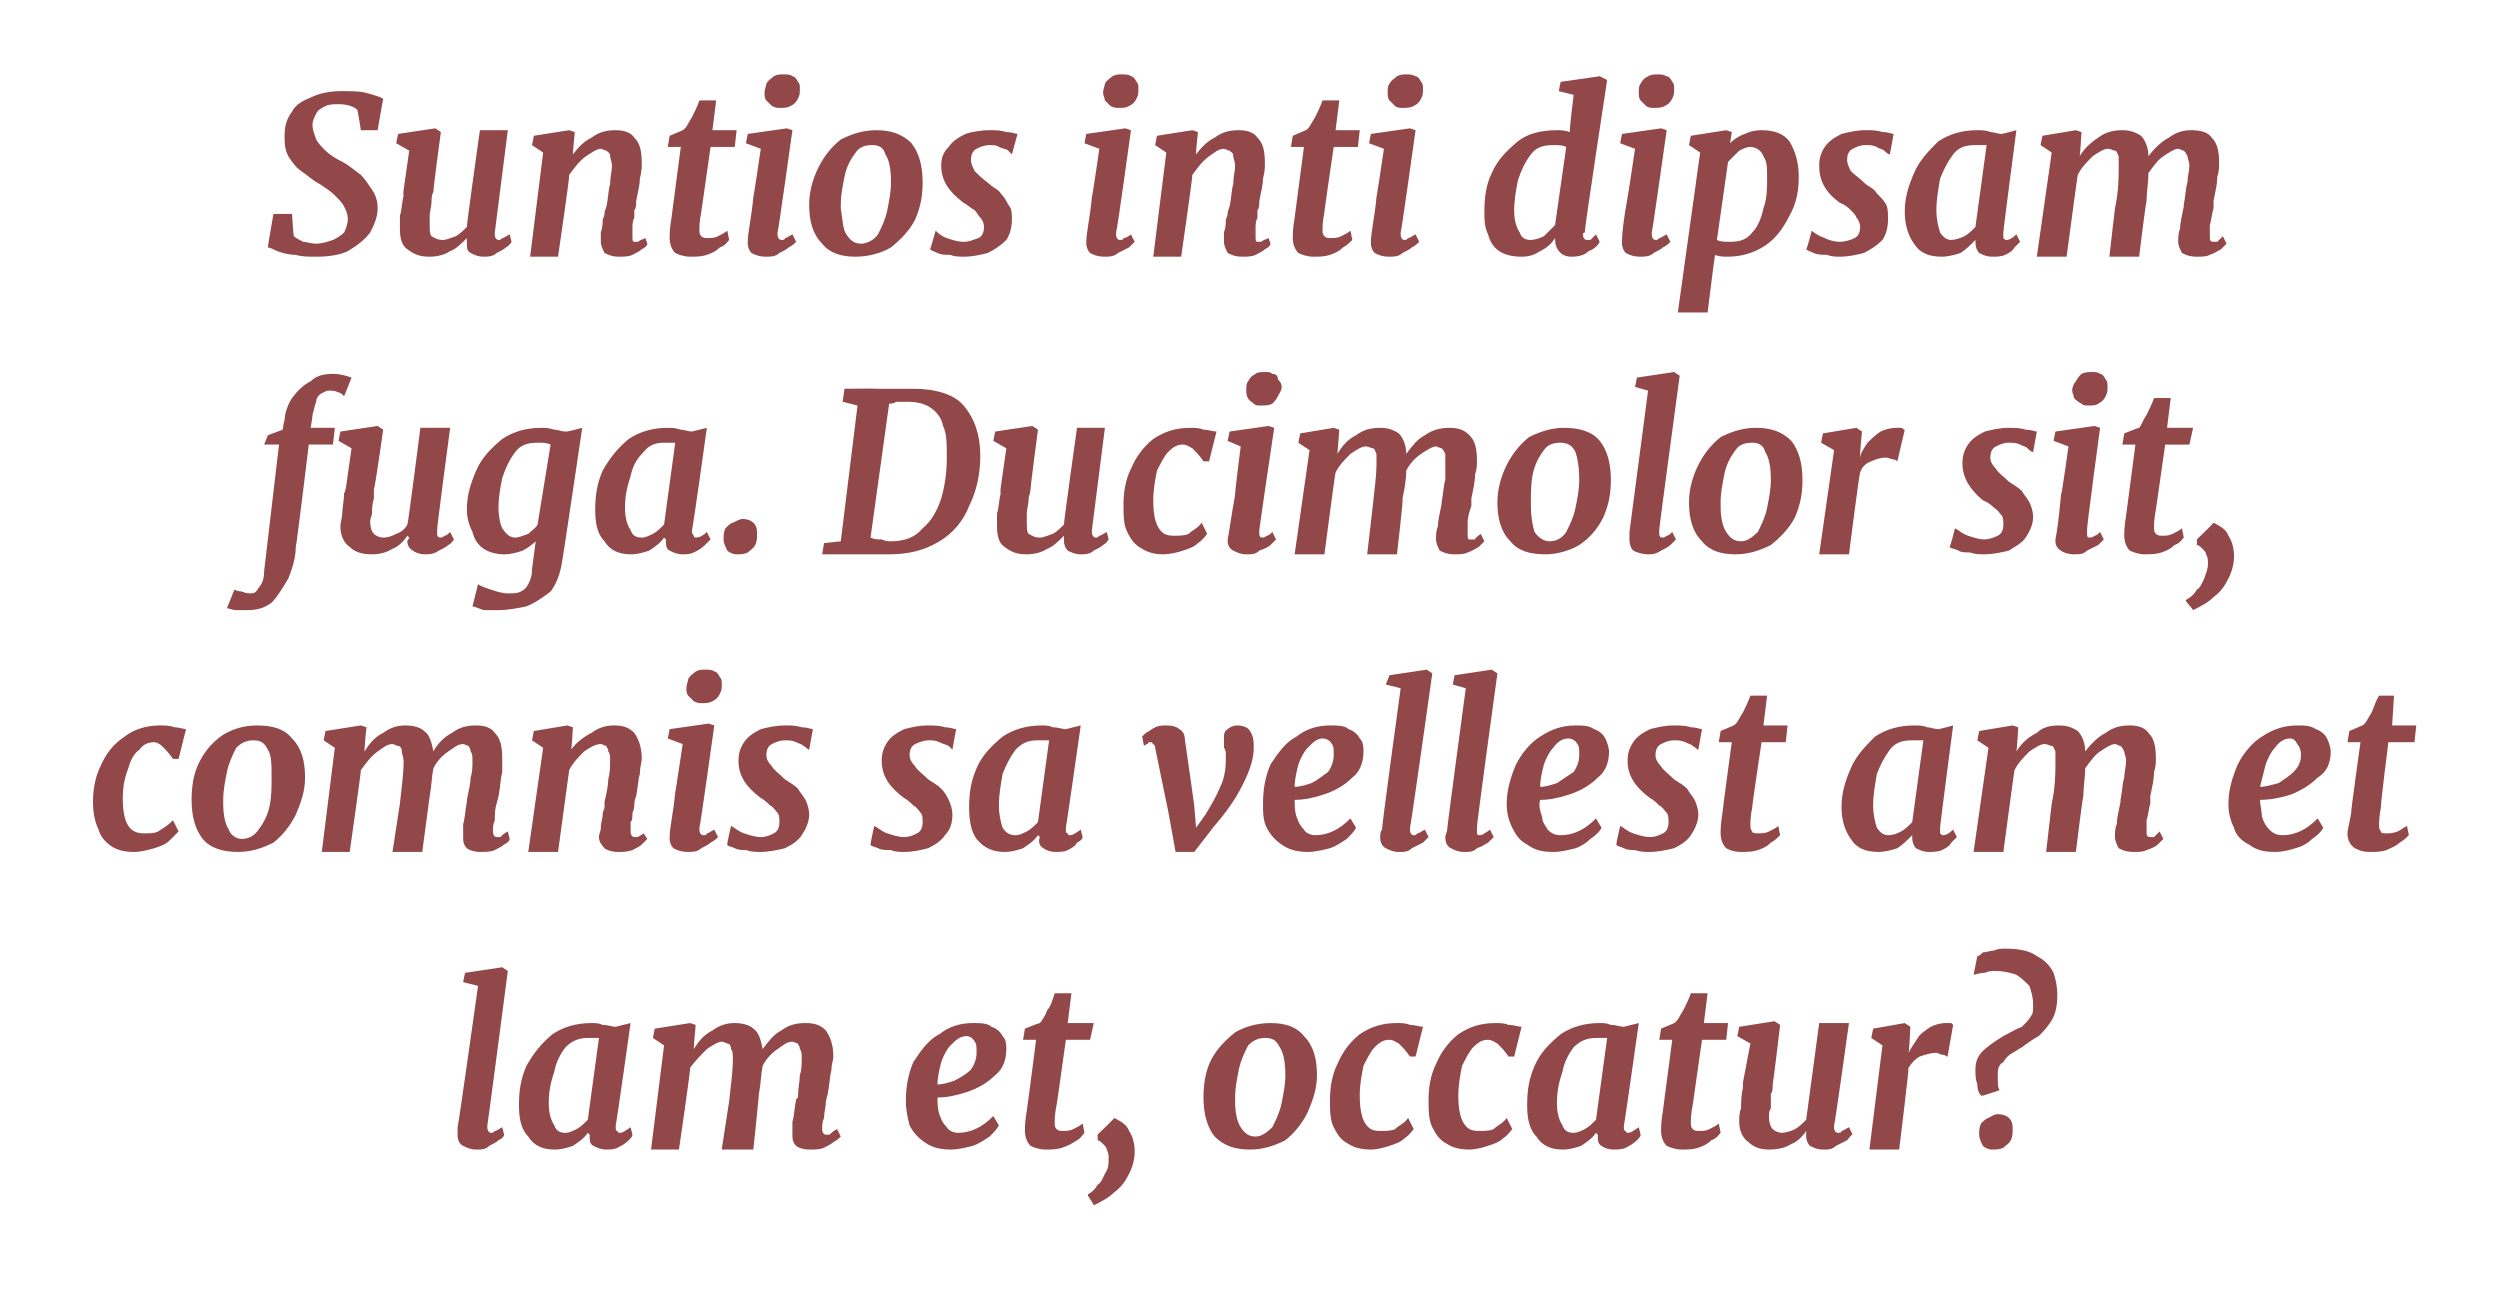 <?xml version="1.0" standalone="no"?><!DOCTYPE svg PUBLIC "-//W3C//DTD SVG 1.1//EN" "http://www.w3.org/Graphics/SVG/1.1/DTD/svg11.dtd"><svg xmlns="http://www.w3.org/2000/svg" version="1.1" width="134.4px" height="69.3px" viewBox="0 -2 134.4 69.3" style="top:-2px"><desc>Suntios inti dipsam fuga. Ducimolor sit, comnis sa vellest am et lam et, occatur?</desc><defs/><g id="Polygon11710"><path d="m25.7 51l-.8-.2l.1-.5l2-.3l.3.2s-1.08 8.26-1.1 8.3v.1c0 .2.1.3.2.3c.1 0 .1 0 .2-.1c.1 0 .2-.1.4-.2l.1.4c0 .1-.1.2-.3.3c-.1.1-.3.2-.5.3c-.2.2-.4.2-.7.2c-.3 0-.5-.1-.7-.2c-.2-.1-.3-.3-.3-.6v-.4c.04-.04 1.1-7.6 1.1-7.6zm6.1 2c.2 0 .4 0 .6.1c.3 0 .5.1.7.1l.8-.2s-.77 5.48-.8 5.5v.1c0 .1 0 .2.1.2c0 .1.1.1.1.1c.2 0 .3-.1.6-.3l.1.4c0 .1-.1.2-.2.3c-.2.2-.4.3-.6.4c-.2.1-.4.1-.6.1c-.3 0-.5-.1-.7-.2c-.2-.1-.2-.3-.2-.6l-.1-.1c-.2.3-.5.5-.8.7c-.3.1-.6.2-1 .2c-.6 0-1.1-.2-1.4-.7c-.4-.4-.5-1-.5-1.7c0-.8.1-1.4.4-2.1c.4-.7.8-1.2 1.4-1.7c.6-.4 1.3-.6 2.1-.6zm.4.8h-.6c-.4 0-.8.1-1.2.5c-.3.4-.5.8-.6 1.3c-.2.6-.3 1.1-.3 1.7c0 .5.1.9.3 1.2c.1.3.3.4.6.4c.2 0 .4-.1.6-.2c.2-.1.4-.3.6-.5l.6-4.4zm7 3.4c.1-.9.2-1.7.2-2.2c0-.3 0-.5-.1-.6c0-.2-.1-.3-.2-.3c0 0-.2-.1-.3-.1c-.2 0-.5.2-.8.4c-.3.3-.6.6-.9 1c.05-.02-.6 4.4-.6 4.4H35l.7-5.6l-.6-.4l.1-.5l1.9-.3l.3.1s-.12 1.26-.1 1.3c.3-.5.6-.8 1-1c.4-.3.8-.4 1.2-.4c.4 0 .8.1 1 .3c.3.2.4.6.5 1.1c.3-.4.6-.8 1-1c.4-.3.8-.4 1.3-.4c.5 0 .8.1 1.1.4c.2.3.4.7.4 1.4c0 .2-.1.4-.1.7c-.1.4-.1.8-.2 1.3l-.1.4c0 .3-.1.6-.1.9c-.1.2-.1.4-.1.6c0 .2.1.3.2.3h.2c.1-.1.2-.2.4-.3l.2.4c-.1.1-.2.2-.4.3c-.1.1-.3.2-.5.3c-.2.1-.5.1-.8.1c-.3 0-.6-.1-.7-.2c-.2-.2-.2-.4-.2-.6v-.7c.1-.3.1-.7.2-1.2l.1-.1c0-.5.1-.9.1-1.2c.1-.3.1-.6.1-.9c0-.2 0-.4-.1-.5c0-.2-.1-.2-.1-.3c-.1 0-.2-.1-.3-.1c-.3 0-.5.2-.8.4c-.3.2-.6.5-.8.9c-.1.5-.1 1-.2 1.5c.01.04-.3 3-.3 3h-1.7l.4-2.6s-.02.01 0 0zM52.3 53c.4 0 .8 0 1 .2c.3.1.5.3.6.5c.2.2.2.5.2.7c0 .6-.2 1.1-.6 1.4c-.4.4-.9.7-1.5.9c-.6.2-1.1.3-1.6.3c0 .3 0 .6.1.9c.1.3.2.5.4.7c.1.2.4.3.6.3c.7 0 1.3-.3 1.9-.9l.3.5c-.1.2-.3.4-.5.6c-.3.2-.6.4-.9.5c-.4.1-.8.2-1.2.2c-.5 0-1-.1-1.4-.4c-.3-.2-.6-.5-.8-.9c-.1-.4-.2-.8-.2-1.3c0-.7.1-1.4.4-2.1c.4-.6.8-1.2 1.4-1.5c.5-.4 1.1-.6 1.8-.6zm.2 1.6c0-.3 0-.5-.1-.6c-.1-.2-.3-.3-.4-.3c-.4 0-.6.2-.9.5c-.2.2-.4.6-.5.9c-.1.4-.2.8-.2 1.2c.3 0 .6-.1.9-.2c.4-.2.7-.4.9-.6c.2-.3.3-.6.3-.9zm3.2-.7h-.7l.1-.6s.76-.31.8-.3c.1-.1.3-.4.4-.7c.2-.2.3-.6.4-.9c.04-.01.9 0 .9 0l-.2 1.6h1.4l-.2.9h-1.3s-.49 3.53-.5 3.5c-.1.5-.1.8-.1.9c0 .2 0 .3.1.4c.1.1.2.1.4.1c.1 0 .3 0 .5-.1c.2-.1.4-.2.5-.3l.1.5c-.1.1-.2.3-.4.4c-.3.2-.5.3-.8.4c-.3.1-.6.1-.9.1c-.3 0-.6-.1-.8-.2c-.2-.2-.3-.5-.3-.8c0-.2 0-.5.1-1.1c.02-.04.5-3.8.5-3.8zm4.2 4.2c.4.2.7.4.8.7c.2.3.3.7.3 1.1c0 .4-.1.8-.3 1.2c-.2.4-.4.7-.8 1c-.3.3-.7.5-1.1.7c.03 0-.3-.5-.3-.5c0 0-.03-.11 0-.1c.2-.1.4-.3.5-.5c.2-.1.3-.4.4-.6c.2-.3.2-.5.2-.8c0-.2 0-.3-.1-.5c0-.1-.1-.2-.2-.3c-.1-.1-.2-.2-.3-.2c.03-.01 0-.3 0-.3c0 0 .9-.85.9-.9zm8.4-5.1c.8 0 1.4.2 1.8.7c.5.5.7 1.2.7 2.1c0 .7-.2 1.3-.5 2c-.3.6-.7 1.1-1.2 1.5c-.6.3-1.2.5-1.9.5c-.8 0-1.4-.2-1.9-.7c-.4-.5-.6-1.2-.6-2.1c0-.7.1-1.4.4-2c.3-.6.8-1.1 1.3-1.5c.5-.3 1.2-.5 1.9-.5zm.8 2.8c0-.7-.1-1.2-.3-1.5c-.2-.4-.4-.5-.8-.5c-.3 0-.6.1-.9.4c-.2.4-.4.8-.5 1.3c-.1.5-.2 1-.2 1.5v.2c0 .6.1 1.1.3 1.4c.2.3.4.5.8.5c.3 0 .6-.2.9-.5c.2-.4.4-.8.5-1.3c.1-.5.2-1 .2-1.5zm2.4 1.3c0-.6.1-1.3.4-1.9c.3-.7.7-1.2 1.2-1.6c.6-.4 1.2-.6 2-.6c.2 0 .5 0 .7.1c.3 0 .5.1.7.1l-.4 1.6h-.3c-.2-.3-.4-.5-.6-.7c-.2-.1-.3-.2-.5-.2c-.3 0-.5.1-.8.4c-.2.2-.4.6-.6 1c-.1.5-.2 1-.2 1.6c0 .7.1 1.2.3 1.5c.2.3.4.4.8.4c.3 0 .6 0 .8-.1c.2-.2.5-.3.7-.6l.3.6c-.1.1-.2.3-.5.5c-.2.2-.5.3-.8.4c-.3.1-.7.2-1 .2c-.5 0-.9-.1-1.2-.3c-.4-.2-.6-.5-.8-.9c-.2-.4-.2-.9-.2-1.5zm5.3 0c0-.6.1-1.3.4-1.9c.3-.7.7-1.2 1.2-1.6c.6-.4 1.2-.6 2-.6c.2 0 .5 0 .7.1c.3 0 .5.1.7.1l-.4 1.6h-.3c-.2-.3-.4-.5-.6-.7c-.2-.1-.3-.2-.5-.2c-.3 0-.5.1-.8.4c-.2.2-.4.6-.6 1c-.1.5-.2 1-.2 1.6c0 .7.1 1.2.3 1.5c.2.3.4.4.8.4c.3 0 .6 0 .8-.1c.2-.2.5-.3.7-.6l.3.6c-.1.1-.2.3-.5.5c-.2.2-.5.3-.8.4c-.3.1-.7.2-1 .2c-.5 0-.9-.1-1.2-.3c-.4-.2-.6-.5-.8-.9c-.2-.4-.2-.9-.2-1.5zM86 53c.2 0 .4 0 .6.1c.3 0 .5.1.7.1l.8-.2s-.77 5.48-.8 5.5v.1c0 .1 0 .2.1.2c0 .1.1.1.1.1c.2 0 .3-.1.6-.3l.1.4c0 .1-.1.2-.2.3c-.2.2-.4.3-.6.4c-.2.1-.4.1-.7.1c-.2 0-.5-.1-.6-.2c-.2-.1-.2-.3-.2-.6l-.1-.1c-.2.3-.5.5-.8.7c-.3.1-.6.2-1 .2c-.6 0-1.1-.2-1.4-.7c-.4-.4-.5-1-.5-1.7c0-.8.1-1.4.4-2.1c.3-.7.8-1.2 1.4-1.7c.6-.4 1.3-.6 2.1-.6zm.4.8h-.6c-.4 0-.8.1-1.2.5c-.3.4-.5.8-.6 1.3c-.2.6-.3 1.1-.3 1.7c0 .5.1.9.3 1.2c.1.3.3.4.6.4c.2 0 .4-.1.6-.2c.2-.1.4-.3.6-.5l.6-4.4zm3.5.1h-.7l.1-.6s.75-.31.7-.3c.2-.1.3-.4.5-.7c.1-.2.3-.6.4-.9c.02-.01.9 0 .9 0l-.2 1.6h1.3l-.1.9h-1.3l-.5 3.5c-.1.5-.1.8-.1.9c0 .2 0 .3.1.4c.1.1.2.1.4.1c.1 0 .3 0 .5-.1c.2-.1.4-.2.5-.3l.1.5c-.1.1-.2.3-.5.4c-.2.2-.4.3-.7.4c-.3.1-.6.1-.9.1c-.3 0-.6-.1-.8-.2c-.2-.2-.3-.5-.3-.8c0-.2 0-.5.1-1.1l.5-3.8zm4.2.2l-.7-.4l.1-.5l1.9-.3l.3.2s-.38 3.19-.4 3.2c0 .2 0 .4-.1.5v.8c-.1.1-.1.3-.1.4c0 .4.1.6.2.7c.1.1.3.2.5.2c.2 0 .5-.1.7-.2c.2-.1.4-.3.6-.5l.7-5.2h1.6s-.76 5.47-.8 5.5v.1c0 .2.1.3.2.3c.1 0 .2 0 .2-.1c.1 0 .2-.1.4-.2l.2.4c-.1 0-.2.2-.3.3l-.6.3c-.2.2-.4.2-.7.2c-.3 0-.5-.1-.7-.2c-.1-.1-.2-.3-.2-.5v-.3c-.2.3-.5.6-.8.7c-.3.2-.7.3-1.2.3c-.4 0-.8-.1-1.1-.4c-.3-.2-.5-.6-.5-1.1c0-.2 0-.5.1-.7c0-.3 0-.7.1-1.1v-.3l.4-2.1zm6.5-.3l.1-.5l1.7-.3l.3.2s-.06 1.41-.1 1.4c.1-.2.3-.5.5-.8c.1-.2.4-.4.7-.6c.2-.1.5-.2.8-.2h.3l.1.1l-.3 1.7c-.1 0-.1-.1-.3-.1c-.1 0-.2-.1-.3-.1c-.3 0-.6.1-.9.2c-.2.1-.4.3-.6.6c.04.01-.5 4.4-.5 4.4h-1.6l.7-5.6l-.6-.4zm5.6 1.7c0-.4.1-.7.4-1c.2-.2.6-.5 1.1-.8c.4-.2.7-.4 1-.5c.2-.2.4-.4.5-.6c.1-.1.1-.3.1-.6c0-.4-.1-.7-.2-1c-.2-.2-.4-.4-.7-.6c-.3-.1-.7-.2-1.1-.2c-.2 0-.4 0-.6.1c-.3 0-.5.1-.6.1l.2-1c.1 0 .2-.1.3-.2c.2 0 .4-.1.6-.1c.2-.1.4-.1.6-.1c.7 0 1.3.1 1.7.4c.4.2.7.5.9.9c.1.3.2.7.2 1.2c0 .6-.1 1.1-.4 1.5c-.2.3-.4.5-.6.7c-.2.1-.5.3-.9.6c-.2.1-.3.2-.5.3c-.2.1-.4.3-.5.5c-.2.1-.3.3-.3.6v.2c0 .3 0 .6.1.7c-.01.03-.9.3-.9.3h-.1c-.1-.1-.2-.3-.2-.6c-.1-.3-.1-.5-.1-.8zm1.2 2.4c.3 0 .5.1.6.2c.2.2.2.4.2.6c0 .2 0 .4-.1.6c-.1.2-.3.3-.4.4c-.2.1-.4.1-.6.1c-.2 0-.4-.1-.5-.2c-.1-.2-.2-.4-.2-.6c0-.2 0-.4.1-.6c.1-.1.3-.3.4-.3c.2-.1.3-.2.5-.2z" stroke="none" fill="#924748"/></g><g id="Polygon11709"><path d="m5 41.1c0-.6.1-1.3.4-1.9c.3-.7.7-1.2 1.3-1.6c.5-.4 1.2-.6 1.9-.6c.3 0 .5 0 .8.1c.2 0 .5.1.6.1l-.4 1.6h-.3c-.2-.3-.4-.5-.6-.7c-.1-.1-.3-.2-.4-.2c-.3 0-.6.1-.8.4c-.3.2-.5.6-.6 1c-.2.5-.3 1-.3 1.6c0 .7.1 1.2.3 1.5c.2.3.5.4.8.4c.4 0 .6 0 .8-.1c.3-.2.5-.3.8-.6l.3.6l-.5.5c-.2.2-.5.3-.8.4c-.4.1-.7.2-1.1.2c-.5 0-.9-.1-1.2-.3c-.3-.2-.6-.5-.7-.9c-.2-.4-.3-.9-.3-1.5zm8.8-4.1c.9 0 1.5.2 1.9.7c.5.5.7 1.2.7 2.1c0 .7-.2 1.3-.5 2c-.3.6-.7 1.1-1.2 1.5c-.6.3-1.2.5-1.9.5c-.8 0-1.5-.2-1.9-.7c-.4-.5-.6-1.2-.6-2.1c0-.7.1-1.4.4-2c.3-.6.7-1.1 1.3-1.5c.5-.3 1.1-.5 1.8-.5zm.8 2.8c0-.7 0-1.2-.2-1.5c-.2-.4-.4-.5-.8-.5c-.3 0-.6.1-.9.4c-.2.4-.4.8-.5 1.3c-.1.5-.2 1-.2 1.5v.2c0 .6.1 1.1.3 1.4c.1.3.4.5.7.5c.4 0 .7-.2.9-.5c.3-.4.5-.8.6-1.3c.1-.5.1-1 .1-1.5zm6.9 1.4c.1-.9.2-1.7.2-2.2c0-.3-.1-.5-.1-.6c0-.2-.1-.3-.2-.3c-.1 0-.2-.1-.3-.1c-.3 0-.5.2-.8.4c-.4.3-.6.6-.9 1c.03-.02-.6 4.4-.6 4.4h-1.5l.7-5.6l-.6-.4l.1-.5l1.9-.3l.3.1s-.13 1.26-.1 1.3c.3-.5.6-.8 1-1c.4-.3.8-.4 1.2-.4c.4 0 .8.1 1 .3c.3.2.4.6.5 1.1c.2-.4.6-.8 1-1c.4-.3.8-.4 1.3-.4c.4 0 .8.1 1 .4c.3.3.4.7.4 1.4v.7c-.1.4-.1.8-.2 1.3l-.1.4c-.1.3-.1.6-.1.9c-.1.2-.1.4-.1.6c0 .2.1.3.2.3h.2c.1-.1.2-.2.4-.3l.1.4c0 .1-.1.2-.3.3c-.1.1-.3.2-.5.3c-.2.1-.5.1-.8.1c-.3 0-.6-.1-.7-.2c-.2-.2-.2-.4-.2-.6v-.7c.1-.3.1-.7.2-1.2v-.1c.1-.5.2-.9.2-1.2c.1-.3.1-.6.1-.9c0-.2 0-.4-.1-.5c0-.2-.1-.2-.1-.3c-.1 0-.2-.1-.3-.1c-.3 0-.5.2-.8.4c-.3.2-.6.5-.8.9c-.1.5-.1 1-.2 1.5l-.4 3h-1.6l.4-2.6s-.04.01 0 0zm7.1-3.4l.1-.5l1.8-.3l.3.1s-.07 1.24-.1 1.2c.3-.4.7-.7 1.1-.9c.4-.3.8-.4 1.2-.4c.5 0 .8.1 1.1.4c.2.3.4.7.4 1.4c0 .2-.1.4-.1.8c-.1.3-.1.7-.2 1.2c-.1.2-.1.4-.1.5c0 0 0 .2-.1.4c0 .2 0 .4-.1.5v.5c0 .2.1.3.2.3h.2c.1-.1.2-.1.3-.2l.2.3l-.3.3c-.1.1-.3.2-.5.3c-.3.1-.5.1-.8.1c-.3 0-.6-.1-.7-.2c-.2-.2-.3-.4-.3-.6c0-.2.1-.3.1-.5c0-.3.1-.5.1-.7c0-.2.1-.3.1-.4v-.3c.1-.4.2-.9.2-1.2c.1-.4.1-.7.1-1c0-.2 0-.4-.1-.5c0-.2-.1-.2-.1-.3c-.1 0-.2-.1-.3-.1c-.3 0-.6.2-.9.4c-.3.3-.6.6-.8 1l-.6 4.4h-1.6l.8-5.6l-.6-.4zm7.3-.1l.1-.5l2.1-.3l.3.1s-.76 5.46-.8 5.5v.1c0 .2.1.3.2.3c.1 0 .2 0 .2-.1c.1 0 .2-.1.4-.2l.2.4c-.1.1-.2.2-.4.3c-.1.1-.3.2-.5.3c-.2.2-.5.2-.7.2c-.4 0-.6-.1-.8-.2c-.1-.1-.2-.3-.2-.5v-.1c0-.5.2-1.3.3-2.4c.02-.04.4-2.6.4-2.6l-.8-.3zm1-2.7c0-.2.1-.4.1-.5c.1-.2.3-.3.4-.4c.2-.1.3-.1.5-.1c.2 0 .4 0 .5.1c.1 0 .2.1.3.3c.1.1.1.2.1.4c0 .2 0 .3-.1.5c-.1.2-.2.3-.4.4c-.2.1-.3.1-.6.1c-.1 0-.2 0-.4-.1l-.3-.3c-.1-.1-.1-.3-.1-.4zm2.4 7.4c.2.1.4.3.7.4c.3.1.6.2.9.2c.3 0 .5-.1.7-.2c.2-.1.3-.3.3-.6c0-.2 0-.4-.1-.5c-.1-.1-.2-.3-.4-.4c-.1-.1-.3-.3-.5-.4c-.8-.6-1.2-1.2-1.2-2c0-.4.1-.7.3-1c.2-.3.5-.5.9-.7c.4-.1.8-.2 1.3-.2c.3 0 .6 0 .9.1c.3 0 .5.1.6.1l-.2 1.1c-.1 0-.1-.1-.3-.2c-.1-.1-.2-.1-.4-.2c-.2-.1-.4-.1-.6-.1c-.3 0-.5.1-.7.2c-.2.1-.3.3-.3.6c0 .2.1.4.3.6c.1.2.4.4.7.7c.3.2.5.3.7.5c.1.2.3.4.4.6c.1.2.2.5.2.8c0 .4-.2.8-.4 1.1c-.2.3-.5.5-.9.7c-.4.1-.9.2-1.3.2c-.3 0-.5 0-.8-.1c-.2 0-.4 0-.6-.1c-.2-.1-.4-.1-.4-.2c-.04.03.2-1 .2-1c0 0 .01-.01 0 0zm7.7 0c.2.1.4.3.7.4c.3.1.6.2.9.2c.3 0 .5-.1.7-.2c.2-.1.3-.3.3-.6c0-.2 0-.4-.1-.5c-.1-.1-.2-.3-.4-.4c-.1-.1-.3-.3-.5-.4c-.8-.6-1.2-1.2-1.2-2c0-.4.1-.7.3-1c.2-.3.5-.5.9-.7c.4-.1.8-.2 1.3-.2c.3 0 .6 0 .9.1c.3 0 .5.1.6.1l-.2 1.1l-.2-.2c-.2-.1-.3-.1-.5-.2c-.2-.1-.4-.1-.6-.1c-.2 0-.5.1-.7.2c-.2.1-.3.3-.3.6c0 .2.1.4.3.6c.1.2.4.4.7.7c.3.2.5.3.7.5c.2.2.3.4.4.6c.1.2.2.5.2.8c0 .4-.1.8-.4 1.1c-.2.3-.5.5-.9.7c-.4.1-.8.2-1.3.2c-.2 0-.5 0-.7-.1c-.3 0-.5 0-.7-.1c-.2-.1-.4-.1-.4-.2c-.03.03.2-1 .2-1c0 0 .03-.01 0 0zm9-5.4c.2 0 .4 0 .6.1c.3 0 .5.1.7.1l.8-.2s-.78 5.48-.8 5.5v.1c0 .1 0 .2.1.2c0 .1.1.1.1.1c.2 0 .3-.1.6-.3l.1.4c0 .1-.1.2-.3.3c-.1.2-.3.3-.5.4c-.2.1-.4.1-.7.1c-.2 0-.5-.1-.6-.2c-.2-.1-.3-.3-.2-.6l-.1-.1c-.2.3-.5.5-.8.7c-.3.1-.6.2-1 .2c-.6 0-1.1-.2-1.5-.7c-.3-.4-.4-1-.4-1.7c0-.8.1-1.4.4-2.1c.3-.7.8-1.2 1.4-1.7c.6-.4 1.3-.6 2.1-.6zm.4.8h-.6c-.5 0-.8.1-1.2.5c-.3.4-.5.8-.7 1.3c-.1.6-.2 1.1-.2 1.7c0 .5.1.9.2 1.2c.2.3.4.4.7.4c.2 0 .4-.1.6-.2c.2-.1.4-.3.6-.5l.6-4.4zm5.7.4c0-.1 0-.1-.1-.2l-.1-.1c-.1 0-.2 0-.2.1c0 0-.1 0-.2.1l-.1-.5l.2-.2c.2-.1.3-.2.5-.3c.2-.1.4-.1.6-.1c.4 0 .6.1.7.2c.2.1.3.3.3.6c.01-.02.5 3.5.5 3.5l.1 1.2l.5-.7c.3-.5.6-1 .8-1.5c.2-.4.3-.9.3-1.5v-.2c0-.1 0-.3-.1-.4v-.5c0-.2 0-.4.2-.5c.1-.1.3-.2.5-.2c.3 0 .6.1.7.3c.2.3.2.6.2.9c0 .6-.2 1.2-.6 2c-.4.8-.9 1.5-1.6 2.3c.03-.02-1 1.3-1 1.3h-1l-.4-2.2l-.7-3.4zm9.4-1.2c.4 0 .8 0 1 .2c.3.1.5.3.6.5c.2.2.2.5.2.7c0 .6-.2 1.1-.6 1.4c-.4.4-.9.7-1.5.9c-.6.2-1.1.3-1.6.3c0 .3 0 .6.1.9c.1.3.2.5.4.7c.1.2.4.3.6.3c.7 0 1.3-.3 1.9-.9l.3.5c-.1.2-.3.4-.5.6c-.3.2-.6.4-.9.5c-.4.1-.8.2-1.2.2c-.5 0-1-.1-1.4-.4c-.3-.2-.6-.5-.8-.9c-.2-.4-.2-.8-.2-1.3c0-.7.1-1.4.4-2.1c.4-.6.8-1.2 1.4-1.5c.5-.4 1.1-.6 1.8-.6zm.2 1.6c0-.3 0-.5-.1-.6c-.1-.2-.3-.3-.5-.3c-.3 0-.5.2-.8.5c-.2.2-.4.6-.5.9c-.1.4-.2.8-.2 1.2c.3 0 .6-.1.9-.2c.4-.2.6-.4.9-.6c.2-.3.3-.6.3-.9zm3.6-3.6l-.8-.2l.2-.5l2-.3l.3.2s-1.16 8.26-1.2 8.3v.1c0 .2.1.3.2.3c.1 0 .1 0 .2-.1c.1 0 .2-.1.4-.2l.2.4l-.3.3l-.6.3c-.2.2-.4.2-.7.2c-.3 0-.5-.1-.7-.2c-.2-.1-.3-.3-.3-.6c0-.1 0-.3.1-.4c-.04-.04 1-7.6 1-7.6zm3.5 0l-.7-.2l.1-.5l2-.3l.3.2s-1.14 8.26-1.1 8.3v.1c0 .2 0 .3.1.3c.1 0 .2 0 .3-.1c0 0 .2-.1.3-.2l.2.4l-.3.3c-.2.1-.3.2-.6.3c-.2.2-.4.2-.7.2c-.3 0-.5-.1-.7-.2c-.2-.1-.3-.3-.3-.6c0-.1.1-.3.1-.4c-.02-.04 1-7.6 1-7.6zm5.9 2c.4 0 .7 0 1 .2c.3.1.5.3.6.5c.1.2.2.5.2.7c0 .6-.2 1.1-.6 1.4c-.4.4-.9.7-1.5.9c-.6.2-1.1.3-1.6.3c-.1.3 0 .6.1.9c0 .3.2.5.3.7c.2.2.4.3.7.3c.7 0 1.3-.3 1.9-.9l.3.5c-.1.2-.3.4-.6.6c-.2.2-.5.4-.8.5c-.4.1-.8.2-1.2.2c-.6 0-1-.1-1.4-.4c-.4-.2-.6-.5-.8-.9c-.2-.4-.3-.8-.3-1.3c0-.7.2-1.4.5-2.1c.3-.6.8-1.2 1.3-1.5c.6-.4 1.2-.6 1.9-.6zm.2 1.6c0-.3 0-.5-.1-.6c-.1-.2-.3-.3-.5-.3c-.3 0-.6.2-.8.5c-.2.2-.4.6-.5.9c-.1.4-.2.8-.2 1.2c.3 0 .6-.1.9-.2l.9-.6c.2-.3.3-.6.3-.9zm2.2 3.8c.2.1.4.3.7.4c.3.1.6.2.9.2c.3 0 .5-.1.7-.2c.2-.1.3-.3.3-.6c0-.2 0-.4-.1-.5c-.1-.1-.2-.3-.4-.4c-.1-.1-.3-.3-.5-.4c-.8-.6-1.2-1.2-1.2-2c0-.4.1-.7.3-1c.2-.3.5-.5.9-.7c.4-.1.8-.2 1.3-.2c.3 0 .6 0 .9.1c.3 0 .5.1.6.1l-.2 1.1c-.1 0-.1-.1-.3-.2c-.1-.1-.2-.1-.4-.2c-.2-.1-.4-.1-.6-.1c-.3 0-.5.1-.7.2c-.2.1-.3.3-.3.6c0 .2.1.4.3.6c.1.2.4.4.7.7c.3.2.5.3.7.5c.1.2.3.4.4.6c.1.2.2.5.2.8c0 .4-.2.8-.4 1.1c-.2.3-.5.5-.9.7c-.4.1-.9.2-1.3.2c-.3 0-.5 0-.8-.1c-.2 0-.4 0-.6-.1c-.2-.1-.4-.1-.4-.2c-.04.03.2-1 .2-1c0 0 .01-.01 0 0zm6-4.5h-.7l.1-.6l.7-.3c.2-.1.3-.4.5-.7c.1-.2.3-.6.4-.9c0-.01.9 0 .9 0l-.2 1.6h1.3l-.1.9h-1.3s-.53 3.53-.5 3.5c-.1.5-.1.8-.1.9c0 .2 0 .3.1.4c0 .1.2.1.3.1c.2 0 .4 0 .6-.1c.2-.1.4-.2.5-.3l.1.5c-.1.1-.3.3-.5.4c-.2.2-.4.3-.7.4c-.3.1-.6.1-.9.1c-.4 0-.6-.1-.8-.2c-.2-.2-.3-.5-.3-.8c0-.2 0-.5.1-1.1c-.01-.04.5-3.8.5-3.8zm9.8-.9c.2 0 .5 0 .7.1c.2 0 .4.1.6.1c.04.01.8-.2.8-.2c0 0-.72 5.48-.7 5.5v.3c.1.1.1.1.2.1c.1 0 .3-.1.5-.3l.2.4l-.3.3c-.1.2-.3.3-.5.4c-.2.1-.5.1-.7.1c-.3 0-.5-.1-.7-.2c-.1-.1-.2-.3-.2-.6v-.1c-.3.3-.5.5-.8.7c-.3.1-.7.2-1 .2c-.7 0-1.2-.2-1.5-.7c-.3-.4-.5-1-.5-1.7c0-.8.2-1.4.5-2.1c.3-.7.8-1.2 1.3-1.7c.6-.4 1.3-.6 2.1-.6zm.5.8h-.6c-.5 0-.9.1-1.2.5c-.3.4-.5.8-.7 1.3c-.1.6-.2 1.1-.2 1.7c0 .5.1.9.2 1.2c.2.3.4.4.6.4c.3 0 .5-.1.7-.2c.2-.1.4-.3.6-.5l.6-4.4zm6.9 3.4c.2-.9.2-1.7.2-2.2v-.6c-.1-.2-.1-.3-.2-.3c-.1 0-.2-.1-.4-.1c-.2 0-.5.2-.8.4c-.3.3-.6.6-.8 1c-.01-.02-.6 4.4-.6 4.4h-1.6l.8-5.6l-.6-.4l.1-.5l1.8-.3l.3.1s-.07 1.26-.1 1.3c.3-.5.7-.8 1.1-1c.3-.3.7-.4 1.2-.4c.4 0 .7.1 1 .3c.2.2.4.6.4 1.1c.3-.4.7-.8 1.1-1c.4-.3.8-.4 1.3-.4c.4 0 .8.1 1 .4c.3.3.4.7.4 1.4c0 .2 0 .4-.1.7c0 .4-.1.8-.2 1.3v.4c-.1.3-.1.6-.2.9v.6c0 .2 0 .3.2.3h.2l.3-.3l.2.4l-.3.3c-.1.1-.3.2-.6.3c-.2.1-.4.1-.7.1c-.4 0-.6-.1-.8-.2c-.1-.2-.2-.4-.2-.6c0-.2 0-.5.1-.7c0-.3.1-.7.2-1.2v-.1c.1-.5.1-.9.2-1.2c0-.3.1-.6.1-.9c0-.2-.1-.4-.1-.5c-.1-.2-.1-.2-.2-.3c-.1 0-.2-.1-.3-.1c-.2 0-.5.2-.8.4c-.3.2-.5.5-.8.9c0 .5-.1 1-.1 1.5c-.04.04-.4 3-.4 3H110l.3-2.6s.03.01 0 0zm13.2-4.2c.4 0 .7 0 1 .2c.3.1.5.3.6.5c.1.2.2.5.2.7c0 .6-.2 1.1-.7 1.4c-.4.4-.9.7-1.4.9c-.6.2-1.2.3-1.7.3c0 .3.1.6.1.9c.1.3.2.5.4.7c.2.2.4.3.7.3c.7 0 1.3-.3 1.9-.9l.3.5c-.1.2-.3.4-.6.6c-.2.2-.5.4-.9.5c-.3.1-.7.2-1.1.2c-.6 0-1-.1-1.4-.4c-.4-.2-.7-.5-.8-.9c-.2-.4-.3-.8-.3-1.3c0-.7.2-1.4.5-2.1c.3-.6.8-1.2 1.3-1.5c.6-.4 1.2-.6 1.9-.6zm.2 1.6c0-.3-.1-.5-.2-.6c-.1-.2-.2-.3-.4-.3c-.3 0-.6.2-.8.5c-.2.2-.4.6-.5.9l-.3 1.2c.3 0 .6-.1 1-.2c.3-.2.6-.4.8-.6c.3-.3.4-.6.4-.9zm3.2-.7h-.7l.1-.6l.7-.3c.2-.1.3-.4.5-.7c.1-.2.2-.6.4-.9h.8l-.1 1.6h1.3l-.1.9h-1.4s-.45 3.53-.4 3.5c-.1.5-.1.8-.1.9c0 .2 0 .3.1.4c0 .1.1.1.3.1c.2 0 .3 0 .6-.1c.2-.1.3-.2.5-.3l.1.5c-.1.1-.3.3-.5.4c-.2.2-.5.3-.7.4c-.3.1-.6.1-.9.1c-.4 0-.6-.1-.8-.2c-.3-.2-.4-.5-.4-.8c0-.2.1-.5.2-1.1c-.03-.04.5-3.8.5-3.8z" stroke="none" fill="#924748"/></g><g id="Polygon11708"><path d="m14.2 21.9l.2-.5l.8-.3s.06-.47.1-.5c0-.4.2-.9.4-1.2c.3-.4.6-.7 1-.9c.3-.3.7-.4 1.2-.4c.4 0 .7.1 1 .2l-.4 1c-.1-.1-.2-.2-.3-.2c-.2-.1-.3-.1-.5-.1c-.2 0-.3.1-.5.2c-.1.1-.2.2-.2.4c-.1.2-.1.4-.2.7c.02.02-.1.7-.1.7h1.3l-.1.9h-1.3s-.67 5.53-.7 5.5c0 .6-.2 1.2-.4 1.7c-.3.5-.6 1-.9 1.3c-.4.3-.8.4-1.3.4h-.6c-.2 0-.4-.1-.5-.1l.4-1s.2.1.4.1c.2.1.4.1.5.1c.2 0 .3-.1.4-.3c.2-.2.3-.5.3-.9l.8-6.8h-.8zm4.7.2l-.7-.4l.1-.5l2-.3l.3.2s-.45 3.19-.5 3.2v.5c-.1.3-.1.6-.1.8c0 .1-.1.3-.1.4c0 .4.1.6.2.7c.1.1.3.2.5.2c.3 0 .5-.1.7-.2c.3-.1.5-.3.6-.5c.04-.03.7-5.2.7-5.2h1.6s-.73 5.47-.7 5.5v.1c0 .2 0 .3.2.3c0 0 .1 0 .2-.1c.1 0 .2-.1.3-.2l.2.4s-.1.2-.3.3c-.1.1-.3.2-.5.3c-.3.2-.5.2-.8.2c-.2 0-.5-.1-.6-.2c-.2-.1-.3-.3-.3-.5c0-.1.1-.1.1-.2l-.1-.1c-.2.3-.5.6-.8.7c-.3.2-.7.3-1.1.3c-.5 0-.9-.1-1.2-.4c-.3-.2-.5-.6-.5-1.1c0-.2.1-.5.1-.7c0-.3.1-.7.1-1.1c.03.04.1-.3.1-.3l.3-2.1zM29.1 21c.2 0 .4 0 .7.1c.2 0 .4.1.6.1c.03.04.9-.2.9-.2c0 0-1.07 7.26-1.1 7.3c-.1.6-.3 1.1-.6 1.5c-.4.3-.8.6-1.3.8c-.5.1-1 .2-1.5.2h-.8c-.3-.1-.5-.2-.6-.2l.3-1.2c.1.1.4.2.7.3c.3.1.6.2.9.2c.3 0 .5 0 .7-.1c.2-.1.3-.2.4-.4c.1-.2.2-.4.2-.8l.2-1.5c-.2.2-.5.4-.7.5c-.3.1-.6.2-1 .2c-.4 0-.8-.1-1.1-.3c-.3-.2-.5-.5-.6-.9c-.2-.4-.3-.8-.3-1.2c0-.8.2-1.4.5-2.1c.3-.7.8-1.2 1.4-1.7c.6-.4 1.3-.6 2.1-.6zm.5.9c-.2-.1-.4-.1-.7-.1c-.5 0-.9.1-1.2.5c-.3.4-.5.8-.7 1.4c-.1.5-.2 1-.2 1.6c0 .5.1.9.2 1.1c.2.3.4.5.7.5c.2 0 .4-.1.7-.2c.2-.2.4-.3.5-.5l.7-4.3zm6.3-.9c.2 0 .4 0 .7.1c.2 0 .4.1.6.1l.8-.2s-.76 5.48-.8 5.5v.1c0 .1.1.2.1.2c0 .1.1.1.1.1c.2 0 .4-.1.6-.3l.2.4l-.3.3c-.2.2-.4.3-.6.4c-.2.1-.4.1-.6.1c-.3 0-.5-.1-.7-.2c-.2-.1-.2-.3-.2-.6l-.1-.1c-.2.3-.5.5-.8.7c-.3.1-.6.2-1 .2c-.6 0-1.1-.2-1.4-.7c-.4-.4-.5-1-.5-1.7c0-.8.1-1.4.4-2.1c.4-.7.8-1.2 1.4-1.7c.6-.4 1.3-.6 2.1-.6zm.4.8h-.6c-.4 0-.8.1-1.1.5c-.4.4-.6.8-.7 1.3c-.2.6-.3 1.1-.3 1.7c0 .5.1.9.3 1.2c.1.3.3.4.6.4c.2 0 .4-.1.6-.2c.2-.1.4-.3.6-.5l.6-4.4zm3.6 4.1c.3 0 .5.1.6.2c.2.2.2.4.2.6c0 .2 0 .4-.1.6c-.1.2-.3.3-.4.4c-.2.1-.4.1-.6.1c-.2 0-.4-.1-.5-.2c-.1-.2-.2-.4-.2-.6c0-.2 0-.4.1-.6c.1-.1.3-.3.4-.3c.2-.1.4-.2.5-.2zm5.3 1.2l.9-7.3l-.8-.2l.1-.7s1.8-.02 1.8 0h1.9c1.2 0 2.2.3 2.7.9c.6.7.9 1.6.9 2.7c0 1-.2 1.9-.6 2.7c-.3.8-.9 1.5-1.6 1.9c-.8.5-1.7.7-2.7.7h-3.6l.1-.6l.9-.1zm1.6-.2c.2.1.4.1.6.1c.2.1.4.1.5.1c.7 0 1.3-.2 1.7-.7c.5-.4.8-1 1-1.6c.2-.7.3-1.4.3-2.2c0-.7 0-1.3-.2-1.7c-.1-.5-.4-.8-.7-1c-.3-.2-.7-.3-1.2-.3h-.6c-.2.1-.3.1-.4.1l-1 7.2zm7.3-4.8l-.7-.4l.1-.5l2-.3l.3.2s-.42 3.19-.4 3.2c0 .2-.1.4-.1.5c0 .3-.1.6-.1.8v.4c0 .4 0 .6.1.7c.2.1.3.2.6.2c.2 0 .4-.1.7-.2c.2-.1.4-.3.6-.5c-.03-.03.7-5.2.7-5.2h1.5l-.7 5.5v.1c0 .2.1.3.2.3c.1 0 .1 0 .2-.1c.1 0 .2-.1.4-.2l.1.4s-.1.2-.3.3c-.1.1-.3.2-.5.3c-.2.2-.5.2-.7.2c-.3 0-.5-.1-.7-.2c-.1-.1-.2-.3-.2-.5v-.3c-.3.3-.6.6-.9.7c-.3.2-.7.3-1.1.3c-.5 0-.8-.1-1.2-.4c-.3-.2-.4-.6-.4-1.1v-.7c.1-.3.1-.7.2-1.1c-.04.04 0-.3 0-.3l.3-2.1zm6.3 3c0-.6.1-1.3.4-1.9c.3-.7.7-1.2 1.2-1.6c.6-.4 1.2-.6 2-.6c.2 0 .5 0 .7.1c.3 0 .5.1.7.1l-.4 1.6h-.3c-.2-.3-.4-.5-.6-.7c-.2-.1-.3-.2-.5-.2c-.3 0-.5.1-.8.4c-.2.2-.4.6-.6 1c-.1.5-.2 1-.2 1.6c0 .7.1 1.2.3 1.5c.2.3.4.4.8.4c.3 0 .6 0 .8-.1c.2-.2.5-.3.7-.6l.3.6c-.1.1-.2.3-.5.5c-.2.2-.5.3-.8.4c-.3.1-.7.2-1.1.2c-.4 0-.8-.1-1.1-.3c-.4-.2-.6-.5-.8-.9c-.2-.4-.2-.9-.2-1.5zm5.6-3.4l.1-.5l2.1-.3l.3.1s-.81 5.46-.8 5.5v.1c0 .2 0 .3.2.3c0 0 .1 0 .2-.1c.1 0 .2-.1.3-.2l.2.4l-.3.3c-.1.1-.3.2-.6.3c-.2.2-.4.2-.7.2c-.3 0-.5-.1-.7-.2c-.2-.1-.3-.3-.3-.5v-.1c.1-.5.2-1.3.4-2.4c-.03-.04.3-2.6.3-2.6l-.7-.3zm1-2.7c0-.2 0-.4.1-.5c.1-.2.2-.3.4-.4c.1-.1.3-.1.5-.1c.2 0 .3 0 .4.1c.2 0 .3.1.3.3c.1.1.2.2.2.4c0 .2-.1.3-.2.5c-.1.2-.2.3-.3.4c-.2.1-.4.1-.6.1c-.2 0-.3 0-.4-.1c-.1-.1-.3-.2-.3-.3c-.1-.1-.1-.3-.1-.4zm6.8 6.2c.1-.9.2-1.7.2-2.2v-.6c-.1-.2-.1-.3-.2-.3c-.1 0-.2-.1-.4-.1c-.2 0-.5.2-.8.4c-.3.3-.6.6-.8 1c-.02-.02-.6 4.4-.6 4.4h-1.6l.8-5.6l-.6-.4l.1-.5l1.8-.3l.3.1l-.1 1.3c.3-.5.6-.8 1-1c.4-.3.8-.4 1.3-.4c.4 0 .7.1 1 .3c.2.2.4.6.4 1.1c.3-.4.6-.8 1-1c.4-.3.9-.4 1.3-.4c.5 0 .8.1 1.1.4c.3.3.4.7.4 1.4c0 .2 0 .4-.1.7c0 .4-.1.8-.2 1.3v.4c-.1.3-.2.6-.2.9v.6c0 .2 0 .3.1.3h.3c0-.1.2-.2.3-.3l.2.4l-.3.3c-.2.1-.3.2-.6.3c-.2.1-.4.1-.7.1c-.4 0-.6-.1-.8-.2c-.1-.2-.2-.4-.2-.6c0-.2 0-.5.1-.7c0-.3.1-.7.2-1.2v-.1c.1-.5.1-.9.2-1.2v-1.4c-.1-.2-.1-.2-.2-.3c-.1 0-.2-.1-.3-.1c-.2 0-.5.2-.8.4c-.3.2-.6.5-.8.9c0 .5-.1 1-.2 1.5c.05.04-.3 3-.3 3h-1.6l.3-2.6s.01.01 0 0zM84.1 21c.8 0 1.5.2 1.9.7c.4.5.6 1.2.6 2.1c0 .7-.1 1.3-.4 2c-.3.6-.7 1.1-1.3 1.5c-.5.3-1.2.5-1.8.5c-.9 0-1.5-.2-1.9-.7c-.5-.5-.7-1.2-.7-2.1c0-.7.2-1.4.5-2c.3-.6.7-1.1 1.2-1.5c.6-.3 1.2-.5 1.9-.5zm.8 2.8c0-.7-.1-1.2-.2-1.5c-.2-.4-.5-.5-.8-.5c-.4 0-.7.1-.9.4c-.3.4-.5.8-.6 1.3c-.1.5-.1 1-.1 1.5v.2c0 .6.1 1.1.2 1.4c.2.3.5.5.8.5c.4 0 .7-.2.9-.5c.2-.4.4-.8.5-1.3c.1-.5.2-1 .2-1.5zm3.7-4.8l-.7-.2l.1-.5l2-.3l.3.2s-1.12 8.26-1.1 8.3v.1c0 .2 0 .3.2.3c0 0 .1 0 .2-.1c.1 0 .2-.1.3-.2l.2.4l-.3.3c-.1.1-.3.2-.5.3c-.3.2-.5.2-.7.2c-.3 0-.6-.1-.8-.2c-.1-.1-.2-.3-.2-.6v-.4l1-7.6zm5.8 2c.8 0 1.4.2 1.9.7c.4.5.6 1.2.6 2.1c0 .7-.1 1.3-.4 2c-.3.6-.8 1.1-1.3 1.5c-.6.3-1.2.5-1.9.5c-.8 0-1.4-.2-1.8-.7c-.5-.5-.7-1.2-.7-2.1c0-.7.2-1.4.5-2c.3-.6.7-1.1 1.2-1.5c.6-.3 1.2-.5 1.9-.5zm.8 2.8c0-.7-.1-1.2-.3-1.5c-.1-.4-.4-.5-.7-.5c-.4 0-.7.1-.9.4c-.3.4-.5.8-.6 1.3c-.1.5-.2 1-.2 1.5v.2c0 .6.1 1.1.3 1.4c.2.3.4.5.8.5c.3 0 .6-.2.9-.5c.2-.4.4-.8.5-1.3c.1-.5.2-1 .2-1.5zm2.7-2l.1-.5l1.8-.3l.3.2s-.14 1.41-.1 1.4c0-.2.2-.5.4-.8c.2-.2.4-.4.7-.6c.2-.1.5-.2.9-.2h.2c.1 0 .1.1.2.1l-.4 1.7s-.1-.1-.2-.1c-.1 0-.3-.1-.4-.1c-.3 0-.6.1-.8.2c-.3.1-.5.3-.6.6c-.04.01-.6 4.4-.6 4.4h-1.6l.8-5.6l-.7-.4zm7.2 4.6c.2.1.4.3.7.4c.3.1.6.2.9.2c.2 0 .5-.1.7-.2c.2-.1.3-.3.3-.6c0-.2 0-.4-.1-.5c-.1-.1-.2-.3-.4-.4c-.1-.1-.3-.3-.6-.4c-.7-.6-1.1-1.2-1.1-2c0-.4.1-.7.3-1c.2-.3.5-.5.9-.7c.4-.1.8-.2 1.3-.2c.3 0 .6 0 .9.1c.3 0 .5.1.6.1l-.2 1.1c-.1 0-.2-.1-.3-.2c-.1-.1-.2-.1-.4-.2c-.2-.1-.4-.1-.6-.1c-.3 0-.5.1-.7.2c-.2.1-.3.3-.3.6c0 .2.1.4.3.6c.1.2.4.4.7.7c.3.2.5.3.7.5c.1.2.3.4.4.6c.1.2.2.5.2.8c0 .4-.2.8-.4 1.1c-.2.3-.6.5-.9.7c-.4.1-.9.2-1.3.2c-.3 0-.5 0-.8-.1c-.2 0-.5 0-.6-.1c-.2-.1-.4-.1-.5-.2c.05.03.3-1 .3-1c0 0 0-.01 0 0zm5.3-4.7l.1-.5l2.1-.3l.3.1s-.74 5.46-.7 5.5v.1c0 .2 0 .3.1.3c.1 0 .2 0 .3-.1c.1 0 .2-.1.3-.2l.2.4l-.3.3l-.6.3c-.2.2-.4.2-.7.2c-.3 0-.6-.1-.7-.2c-.2-.1-.3-.3-.3-.5v-.1c.1-.5.2-1.3.3-2.4c.05-.04.4-2.6.4-2.6l-.8-.3zm1-2.7c0-.2.1-.4.2-.5c.1-.2.2-.3.3-.4c.2-.1.4-.1.6-.1c.1 0 .3 0 .4.1c.1 0 .2.1.3.3c.1.1.1.2.1.4c0 .2 0 .3-.1.5c-.1.2-.2.3-.4.4c-.1.1-.3.1-.5.1c-.2 0-.3 0-.4-.1c-.2-.1-.3-.2-.4-.3c0-.1-.1-.3-.1-.4zm3.4 2.9h-.7l.1-.6s.76-.31.8-.3c.1-.1.2-.4.4-.7c.1-.2.3-.6.4-.9c.03-.01.9 0 .9 0l-.2 1.6h1.4l-.2.9h-1.3l-.5 3.5c-.1.5-.1.8-.1.9c0 .2 0 .3.1.4c.1.1.2.1.4.1c.1 0 .3 0 .5-.1c.2-.1.4-.2.5-.3l.1.5c-.1.1-.2.3-.5.4c-.2.2-.4.3-.7.4c-.3.1-.6.1-.9.1c-.3 0-.6-.1-.8-.2c-.2-.2-.3-.5-.3-.8c0-.2 0-.5.1-1.1l.5-3.8zm4.2 4.2c.4.2.7.4.8.7c.2.3.3.7.3 1.1c0 .4-.1.8-.3 1.2c-.2.4-.4.7-.8 1c-.3.3-.7.5-1.1.7c.02 0-.4-.5-.4-.5c0 0 .07-.11.1-.1c.2-.1.4-.3.5-.5c.2-.1.3-.4.4-.6c.1-.3.2-.5.2-.8c0-.2 0-.3-.1-.5c0-.1-.1-.2-.2-.3c-.1-.1-.2-.2-.3-.2c.02-.01 0-.3 0-.3c0 0 .89-.85.9-.9z" stroke="none" fill="#924748"/></g><g id="Polygon11707"><path d="m15.7 9.5s.07 1.2.1 1.2c.1.1.3.2.5.3c.2 0 .4.1.7.1c.3 0 .6-.1.9-.2c.2-.1.4-.2.6-.4c.1-.2.2-.5.2-.7c0-.3-.1-.5-.2-.7c-.1-.2-.3-.4-.5-.6c-.2-.2-.5-.4-.8-.6c-.4-.2-.7-.5-1-.7c-.3-.2-.5-.5-.7-.8c-.2-.4-.2-.7-.2-1.1c0-.5.1-.9.4-1.3c.2-.4.6-.6 1.1-.8c.4-.2 1-.3 1.5-.3c.6 0 1.1 0 1.4.1c.4.1.7.2.9.3L20.3 5h-.9s-.17-1.12-.2-1.1c-.2-.2-.6-.3-1-.3c-.2 0-.5 0-.7.1c-.2.1-.4.2-.5.4c-.1.2-.2.4-.2.6c0 .3.1.5.2.8c.1.2.3.4.5.6c.2.2.5.4.9.6c.4.2.7.5 1 .7c.2.2.4.5.6.8c.2.3.3.6.3 1c0 .5-.2.9-.4 1.3c-.3.4-.7.7-1.2 1c-.4.2-1 .3-1.7.3c-.4 0-.8 0-1.1-.1c-.4 0-.7-.1-1-.2c-.2-.1-.4-.2-.5-.2c-.01-.04.3-1.8.3-1.8h1zM22 6.1l-.7-.4l.1-.5l2-.3l.3.2s-.43 3.19-.4 3.2c-.1.2-.1.4-.1.5c0 .3-.1.6-.1.8v.4c0 .4 0 .6.1.7c.2.1.3.2.6.2c.2 0 .4-.1.7-.2c.2-.1.4-.3.6-.5c-.03-.03.7-5.2.7-5.2h1.5l-.7 5.5v.1c0 .2.1.3.2.3c.1 0 .1 0 .2-.1c.1 0 .2-.1.4-.2l.1.4s-.1.2-.3.3c-.1.1-.3.2-.5.3c-.2.2-.5.2-.7.2c-.3 0-.5-.1-.7-.2c-.2-.1-.2-.3-.2-.5v-.3c-.3.3-.6.6-.9.7c-.3.2-.7.3-1.1.3c-.5 0-.8-.1-1.2-.4c-.3-.2-.4-.6-.4-1.1v-.7c.1-.3.1-.7.2-1.1c-.04.04 0-.3 0-.3l.3-2.1zm6.6-.3l.1-.5l1.9-.3l.3.1s-.12 1.24-.1 1.2c.3-.4.6-.7 1-.9c.4-.3.8-.4 1.3-.4c.4 0 .8.1 1 .4c.3.3.4.7.4 1.4c0 .2 0 .4-.1.8c0 .3-.1.7-.2 1.2c0 .2 0 .4-.1.5v.4c-.1.2-.1.4-.1.5v.5c0 .2 0 .3.1.3h.2c.1-.1.2-.1.4-.2l.1.3c0 .1-.1.2-.3.3c-.1.1-.3.2-.5.3c-.2.1-.5.1-.7.1c-.4 0-.6-.1-.8-.2c-.1-.2-.2-.4-.2-.6v-.5c.1-.3.1-.5.1-.7c.1-.2.1-.3.1-.4l.1-.3c.1-.4.1-.9.2-1.2c0-.4.1-.7.1-1c0-.2-.1-.4-.1-.5c0-.2-.1-.2-.2-.3c-.1 0-.2-.1-.3-.1c-.2 0-.5.2-.8.4c-.4.3-.6.6-.9 1c.04.04-.6 4.4-.6 4.4h-1.5l.7-5.6l-.6-.4zm8 .1h-.7l.1-.6s.75-.31.7-.3c.2-.1.3-.4.5-.7c.1-.2.3-.6.4-.9c.02-.01.9 0 .9 0L38.3 5h1.3l-.1.9h-1.3l-.5 3.5c-.1.5-.1.8-.1.9c0 .2 0 .3.1.4c.1.1.2.1.4.1c.1 0 .3 0 .5-.1c.2-.1.4-.2.5-.3l.1.5c-.1.1-.2.3-.5.4c-.2.2-.4.3-.7.4c-.3.1-.6.1-.9.1c-.3 0-.6-.1-.8-.2c-.2-.2-.3-.5-.3-.8c0-.2 0-.5.1-1.1l.5-3.8zm3.5-.2l.1-.5l2.1-.3l.3.1s-.76 5.46-.8 5.5v.1c0 .2.1.3.2.3c.1 0 .2 0 .2-.1c.1 0 .2-.1.4-.2l.2.4c-.1.1-.2.2-.4.3c-.1.1-.3.2-.5.3c-.2.2-.5.2-.7.2c-.4 0-.6-.1-.8-.2c-.1-.1-.2-.3-.2-.5v-.1c0-.5.2-1.3.3-2.4c.02-.04.4-2.6.4-2.6l-.8-.3zm1-2.7c0-.2.1-.4.1-.5c.1-.2.3-.3.4-.4c.2-.1.3-.1.5-.1c.2 0 .4 0 .5.1c.1 0 .2.1.3.3c.1.1.1.2.1.4c0 .2 0 .3-.1.5c-.1.2-.2.3-.4.4c-.2.1-.3.1-.6.1c-.1 0-.2 0-.4-.1l-.3-.3c-.1-.1-.1-.3-.1-.4zm6 2c.8 0 1.4.2 1.9.7c.4.5.6 1.2.6 2.1c0 .7-.1 1.3-.4 2c-.3.6-.8 1.1-1.3 1.5c-.5.3-1.2.5-1.9.5c-.8 0-1.4-.2-1.8-.7c-.5-.5-.7-1.2-.7-2.1c0-.7.2-1.4.5-2c.3-.6.7-1.1 1.2-1.5c.6-.3 1.2-.5 1.9-.5zm.8 2.8c0-.7-.1-1.2-.3-1.5c-.1-.4-.4-.5-.7-.5c-.4 0-.7.1-.9.4c-.3.4-.5.8-.6 1.3c-.1.5-.2 1-.2 1.5v.2c.1.6.1 1.1.3 1.4c.2.3.4.5.8.5c.3 0 .7-.2.9-.5c.2-.4.4-.8.5-1.3c.1-.5.2-1 .2-1.5zm2.4 2.6c.1.1.3.3.6.4c.3.1.6.2.9.2c.3 0 .5-.1.8-.2c.2-.1.3-.3.3-.6c0-.2-.1-.4-.2-.5c-.1-.1-.2-.3-.3-.4c-.2-.1-.4-.3-.6-.4c-.8-.6-1.2-1.2-1.2-2c0-.4.1-.7.4-1c.2-.3.5-.5.9-.7c.3-.1.8-.2 1.3-.2c.3 0 .6 0 .9.1c.3 0 .5.1.6.1l-.3 1.1l-.2-.2c-.1-.1-.3-.1-.5-.2c-.1-.1-.3-.1-.5-.1c-.3 0-.5.1-.7.2c-.2.1-.3.3-.3.6c0 .2.1.4.2.6c.2.2.4.4.8.7c.2.2.5.3.6.5c.2.2.3.4.4.6c.2.2.2.5.2.8c0 .4-.1.8-.3 1.1c-.3.3-.6.5-1 .7c-.4.1-.8.2-1.3.2c-.2 0-.5 0-.7-.1c-.3 0-.5 0-.7-.1c-.2-.1-.3-.1-.4-.2c.01.03.3-1 .3-1c0 0-.04-.01 0 0zm8-4.7l.1-.5l2.1-.3l.3.1s-.75 5.46-.8 5.5v.1c0 .2.1.3.2.3c.1 0 .2 0 .2-.1c.1 0 .3-.1.4-.2l.2.4l-.3.3l-.6.3c-.2.2-.5.2-.7.2c-.4 0-.6-.1-.8-.2c-.1-.1-.2-.3-.2-.5v-.1c0-.5.2-1.3.3-2.4c.03-.04.4-2.6.4-2.6l-.8-.3zm1-2.7c0-.2.1-.4.1-.5c.1-.2.3-.3.4-.4c.2-.1.3-.1.5-.1c.2 0 .4 0 .5.1c.1 0 .2.1.3.3c.1.1.1.2.1.4c0 .2 0 .3-.1.5c-.1.2-.2.3-.4.4c-.2.1-.3.1-.6.1c-.1 0-.2 0-.4-.1l-.3-.3c0-.1-.1-.3-.1-.4zm2.8 2.8l.1-.5l1.9-.3l.3.1s-.13 1.24-.1 1.2c.3-.4.6-.7 1-.9c.4-.3.8-.4 1.3-.4c.4 0 .8.1 1 .4c.3.3.4.7.4 1.4c0 .2 0 .4-.1.8c0 .3-.1.7-.2 1.2c0 .2 0 .4-.1.5v.4c-.1.2-.1.4-.1.5v.5c0 .2 0 .3.1.3h.2c.1-.1.2-.1.4-.2l.1.3c0 .1-.1.2-.3.3c-.1.1-.3.2-.5.3c-.2.1-.5.1-.7.1c-.4 0-.6-.1-.8-.2c-.1-.2-.2-.4-.2-.6v-.5c.1-.3.1-.5.1-.7c.1-.2.1-.3.1-.4l.1-.3c.1-.4.1-.9.2-1.2c0-.4.1-.7.1-1c0-.2-.1-.4-.1-.5c0-.2-.1-.2-.2-.3c-.1 0-.2-.1-.3-.1c-.3 0-.5.2-.8.4c-.4.3-.6.6-.9 1c.03.04-.6 4.4-.6 4.4H62l.7-5.6l-.6-.4zm8 .1h-.7l.1-.6l.7-.3c.2-.1.3-.4.5-.7c.1-.2.3-.6.4-.9c.01-.01.9 0 .9 0L71.8 5h1.3l-.1.9h-1.3s-.52 3.53-.5 3.5c-.1.5-.1.8-.1.9c0 .2 0 .3.1.4c.1.1.2.1.3.1c.2 0 .4 0 .6-.1c.2-.1.4-.2.5-.3l.1.5c-.1.1-.3.3-.5.4c-.2.2-.4.3-.7.4c-.3.1-.6.1-.9.1c-.3 0-.6-.1-.8-.2c-.2-.2-.3-.5-.3-.8c0-.2 0-.5.1-1.1l.5-3.8zm3.5-.2l.1-.5l2.1-.3l.3.1s-.76 5.46-.8 5.5v.1c0 .2.1.3.2.3c.1 0 .1 0 .2-.1c.1 0 .2-.1.4-.2l.2.4c-.1.1-.2.2-.4.3c-.1.1-.3.2-.5.3c-.2.2-.5.2-.7.2c-.4 0-.6-.1-.8-.2c-.1-.1-.2-.3-.2-.5v-.1c0-.5.2-1.3.3-2.4c.02-.04.4-2.6.4-2.6l-.8-.3zm1-2.7c0-.2 0-.4.1-.5c.1-.2.3-.3.4-.4c.2-.1.3-.1.5-.1c.2 0 .3 0 .5.1c.1 0 .2.1.3.3c.1.1.1.2.1.4c0 .2 0 .3-.1.5c-.1.2-.2.3-.4.4c-.2.1-.4.1-.6.1c-.1 0-.3 0-.4-.1l-.3-.3c-.1-.1-.1-.3-.1-.4zm5.2 6.4c0-.8.1-1.5.4-2.1c.3-.7.8-1.2 1.4-1.7c.5-.4 1.2-.6 2.1-.6c.2 0 .4 0 .7.1c-.05-.04.2-2 .2-2l-.8-.2l.1-.5l2.1-.3l.4.2s-1.25 8.16-1.2 8.2c-.1 0-.1.1-.1.1c0 .2.1.3.2.3h.2l.3-.3l.2.4c-.1.2-.3.4-.6.5c-.2.2-.5.3-.9.3c-.3 0-.5-.1-.6-.2c-.2-.2-.3-.4-.3-.8c-.2.3-.4.5-.8.7c-.3.2-.6.3-1 .3c-.5 0-.9-.1-1.2-.3c-.3-.2-.5-.5-.6-.9c-.2-.4-.2-.8-.2-1.2zm4.4-3.5c-.2-.1-.4-.1-.7-.1c-.5 0-.9.1-1.2.5c-.3.4-.5.8-.7 1.4c-.1.5-.2 1.1-.2 1.6c0 .5.1.9.3 1.2c.1.3.3.4.6.4c.2 0 .5-.1.7-.2l.6-.6l.6-4.2zm2.9-.2l.1-.5l2.1-.3l.3.1s-.77 5.46-.8 5.5v.1c0 .2.1.3.2.3c.1 0 .1 0 .2-.1c.1 0 .2-.1.4-.2l.2.4c-.1.1-.2.2-.4.3c-.1.1-.3.2-.5.3c-.2.2-.5.2-.7.2c-.4 0-.6-.1-.8-.2c-.1-.1-.2-.3-.2-.5v-.1c0-.5.1-1.3.3-2.4c.02-.04.4-2.6.4-2.6l-.8-.3zm1-2.7c0-.2 0-.4.1-.5c.1-.2.2-.3.4-.4c.2-.1.3-.1.5-.1c.2 0 .3 0 .5.1c.1 0 .2.1.3.3c.1.1.1.2.1.4c0 .2 0 .3-.1.5c-.1.2-.2.3-.4.4c-.2.1-.4.1-.6.1c-.1 0-.3 0-.4-.1l-.3-.3c-.1-.1-.1-.3-.1-.4zm3.7 11.8h-1.6l1.2-8.6l-.6-.4l.1-.5l1.9-.3l.3.1s-.09.64-.1.6c.2-.2.5-.4.8-.5c.2-.1.5-.2.9-.2c.7 0 1.2.2 1.5.6c.3.5.5 1.1.5 1.9c0 .7-.1 1.4-.5 2.1c-.3.6-.7 1.2-1.3 1.6c-.6.4-1.3.6-2 .6c-.2 0-.5 0-.7-.1c-.02.04-.4 3.1-.4 3.1zm.5-3.9c.2.1.4.1.7.1c.5 0 .9-.1 1.2-.5c.3-.3.5-.8.6-1.3c.2-.5.2-1.1.2-1.7c0-.5 0-.8-.2-1.1c-.1-.3-.4-.5-.7-.5c-.2 0-.4.1-.6.2l-.6.6l-.6 4.2zm5.1-.5c.1.1.4.3.7.4c.2.1.5.2.8.2c.3 0 .6-.1.8-.2c.2-.1.3-.3.3-.6c0-.2-.1-.4-.2-.5c0-.1-.2-.3-.3-.4c-.1-.1-.3-.3-.6-.4c-.8-.6-1.1-1.2-1.1-2c0-.4.1-.7.3-1c.2-.3.5-.5.9-.7c.4-.1.8-.2 1.3-.2c.3 0 .6 0 .9.1c.3 0 .5.1.6.1l-.2 1.1c-.1 0-.2-.1-.3-.2c-.1-.1-.3-.1-.4-.2c-.2-.1-.4-.1-.6-.1c-.3 0-.5.1-.7.2c-.2.1-.3.3-.3.6c0 .2.1.4.2.6c.2.2.5.4.8.7c.3.2.5.3.6.5c.2.2.4.4.5.6c.1.2.1.5.1.8c0 .4-.1.8-.3 1.1c-.3.3-.6.5-1 .7c-.4.1-.8.2-1.3.2c-.2 0-.4 0-.7-.1c-.2 0-.5 0-.7-.1c-.2-.1-.3-.1-.4-.2c.03.03.3-1 .3-1c0 0-.02-.01 0 0zm8.9-5.4c.2 0 .5 0 .7.1c.2 0 .4.1.6.1c.04.01.8-.2.8-.2c0 0-.72 5.48-.7 5.5v.3c.1.1.1.1.2.1c.1 0 .3-.1.5-.3l.2.4l-.3.3c-.1.2-.3.3-.5.4c-.2.1-.5.1-.7.1c-.3 0-.5-.1-.7-.2c-.1-.1-.2-.3-.2-.6v-.1c-.3.3-.5.5-.8.7c-.3.1-.7.2-1 .2c-.7 0-1.2-.2-1.5-.7c-.3-.4-.5-1-.5-1.7c0-.8.2-1.4.5-2.1c.3-.7.8-1.2 1.3-1.7c.6-.4 1.3-.6 2.1-.6zm.5.8h-.6c-.5 0-.9.1-1.2.5c-.3.4-.5.8-.7 1.3c-.1.6-.2 1.1-.2 1.7c0 .5.1.9.2 1.2c.2.3.4.4.6.4c.2 0 .5-.1.7-.2c.2-.1.4-.3.6-.5l.6-4.4zm6.9 3.4c.2-.9.2-1.7.2-2.2v-.6c-.1-.2-.1-.3-.2-.3c-.1 0-.2-.1-.4-.1c-.2 0-.5.2-.8.4c-.3.3-.6.6-.8 1c-.01-.02-.6 4.4-.6 4.4h-1.6l.8-5.6l-.6-.4l.1-.5l1.8-.3l.3.1s-.07 1.26-.1 1.3c.3-.5.7-.8 1-1c.4-.3.8-.4 1.3-.4c.4 0 .7.1 1 .3c.2.2.4.6.4 1.1c.3-.4.7-.8 1.1-1c.4-.3.8-.4 1.2-.4c.5 0 .9.1 1.1.4c.3.3.4.7.4 1.4c0 .2 0 .4-.1.7c0 .4-.1.8-.2 1.3v.4c-.1.3-.1.6-.2.9v.6c0 .2 0 .3.2.3h.2l.3-.3l.2.4l-.3.3c-.2.1-.3.2-.6.3c-.2.1-.4.1-.7.1c-.4 0-.6-.1-.8-.2c-.1-.2-.2-.4-.2-.6c0-.2 0-.5.1-.7c0-.3.1-.7.2-1.2v-.1c.1-.5.1-.9.2-1.2c0-.3.1-.6.1-.9c0-.2-.1-.4-.1-.5c-.1-.2-.1-.2-.2-.3c-.1 0-.2-.1-.3-.1c-.2 0-.5.2-.8.4c-.3.2-.5.5-.8.9c0 .5-.1 1-.1 1.5c-.04.04-.4 3-.4 3h-1.6l.3-2.6s.02.01 0 0z" stroke="none" fill="#924748"/></g></svg>